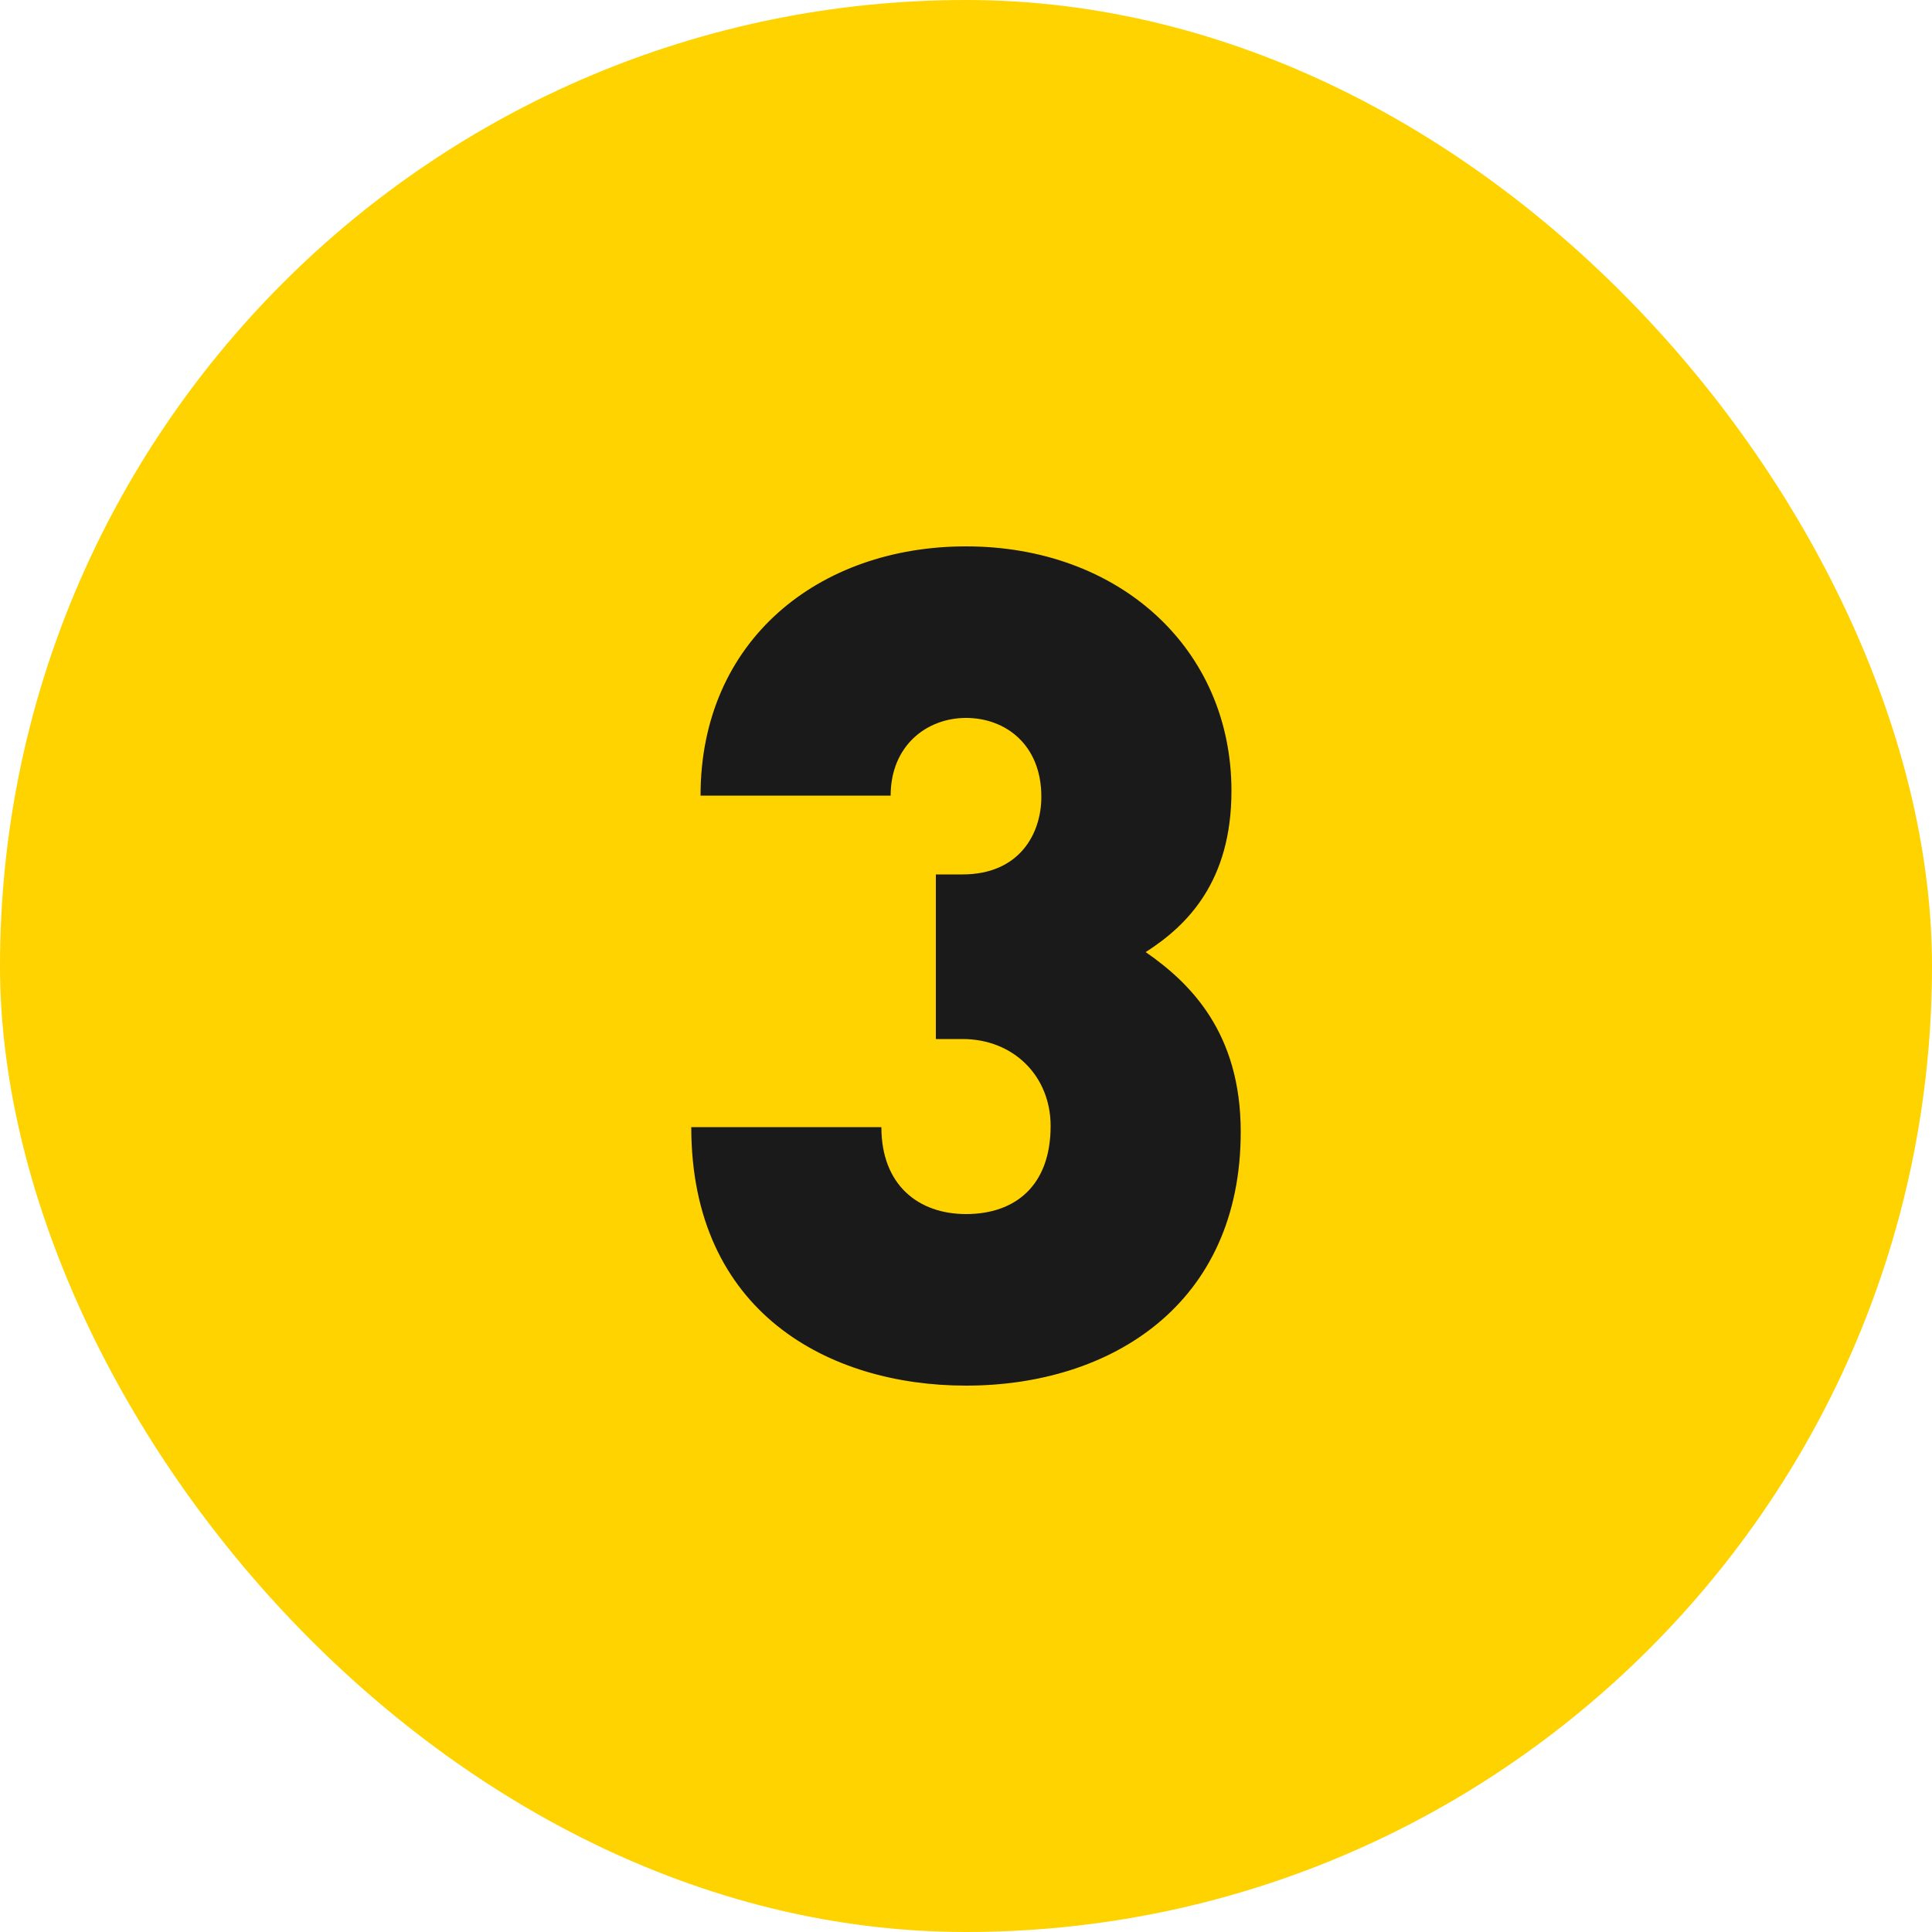 <?xml version="1.0"?>
<svg xmlns="http://www.w3.org/2000/svg" width="60" height="60" viewBox="0 0 60 60" fill="none">
<rect width="60" height="60" rx="30" fill="#FFD300"/>
<path d="M38.532 35.148C38.532 40.512 34.5 43.032 30 43.032C25.752 43.032 21.468 40.764 21.468 35.004H27.372C27.372 36.804 28.524 37.704 30 37.704C31.548 37.704 32.628 36.804 32.628 34.968C32.628 33.42 31.476 32.268 29.892 32.268H29.064V27.156H29.892C31.656 27.156 32.34 25.896 32.34 24.744C32.34 23.124 31.224 22.296 30 22.296C28.776 22.296 27.66 23.16 27.66 24.708H21.756C21.756 19.884 25.428 16.968 30 16.968C34.752 16.968 38.244 20.136 38.244 24.564C38.244 27.372 36.876 28.74 35.58 29.568C36.984 30.54 38.532 32.088 38.532 35.148Z" fill="#1A1A1A"/>
</svg>
